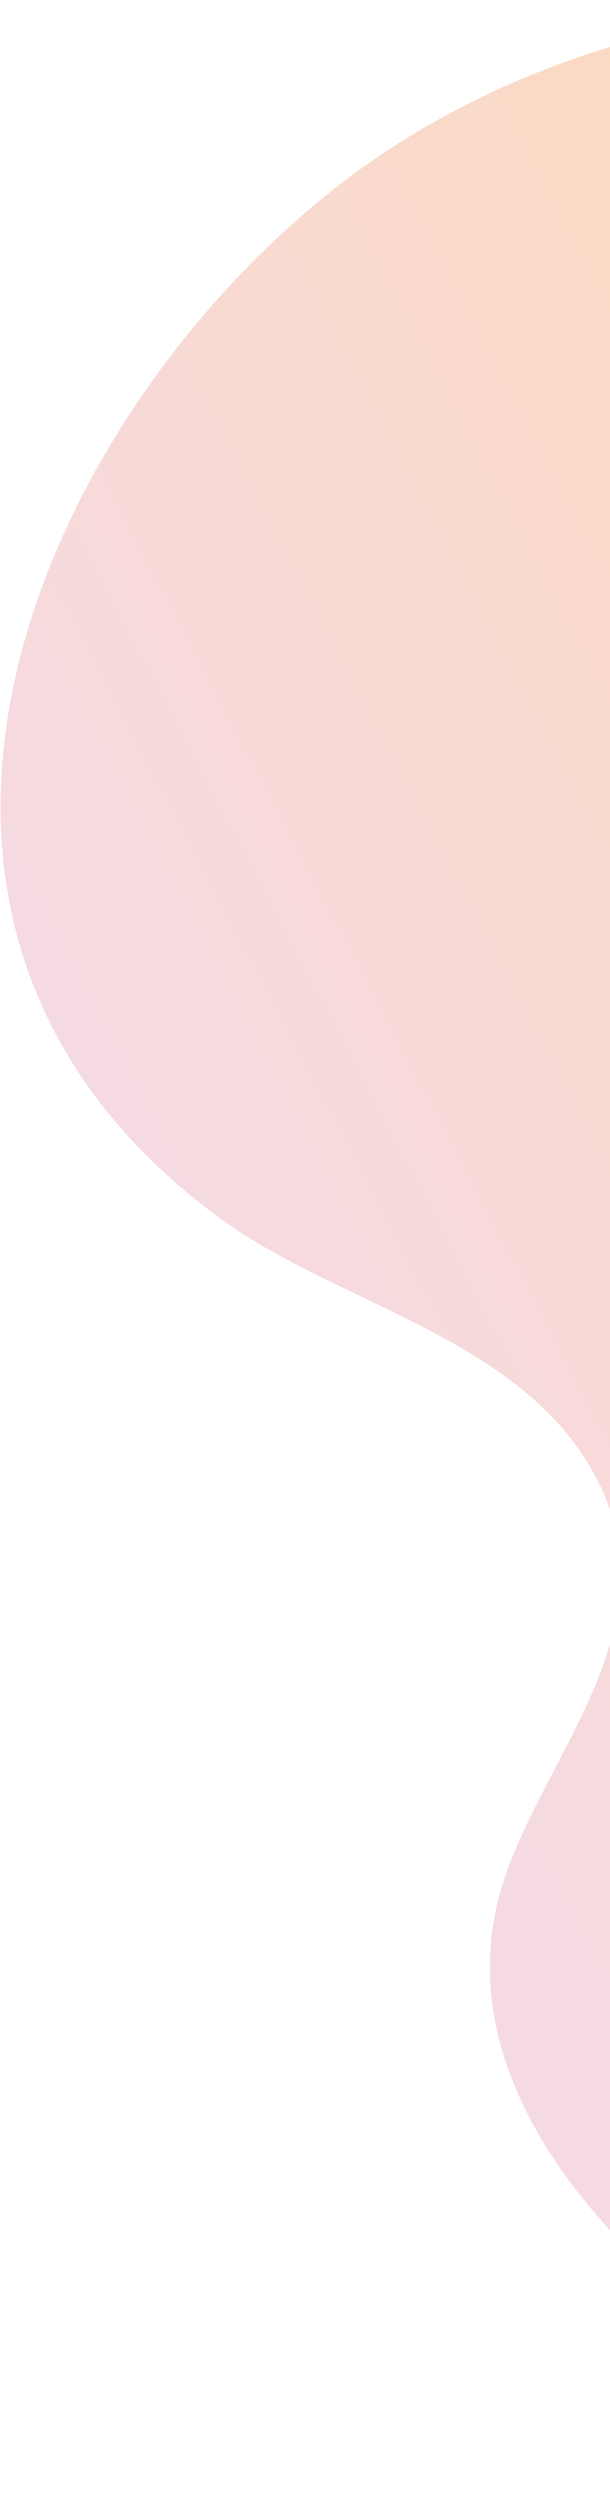 <svg width="173" height="708" viewBox="0 0 173 708" fill="none" xmlns="http://www.w3.org/2000/svg">
<path d="M590.453 427.214C586.905 391.281 578.812 355.208 571.678 320.01C555.861 244.145 531.67 163.962 481.254 101.441C388.413 -13.524 198.28 -31.593 91.128 56.403C7.596 124.947 -49.472 263.335 62.534 345.105C96.123 369.594 147.448 378.696 168.61 417.603C191.063 459.106 156.524 494.156 143.677 530.183C124.654 583.251 166.134 632.78 209.19 662.879C289.476 718.98 388.726 720.445 469.48 675.953C523.131 646.416 564.934 596.295 582.824 537.647C593.673 501.703 594.473 464.605 590.453 427.214Z" fill="url(#paint0_linear_509_7976)" fill-opacity="0.51"/>
<defs>
<linearGradient id="paint0_linear_509_7976" x1="529.285" y1="244.856" x2="53.731" y2="494.298" gradientUnits="userSpaceOnUse">
<stop stop-color="#FFB55C"/>
<stop offset="0.302" stop-color="#F8B680"/>
<stop offset="1" stop-color="#E9B7D4"/>
</linearGradient>
</defs>
</svg>
